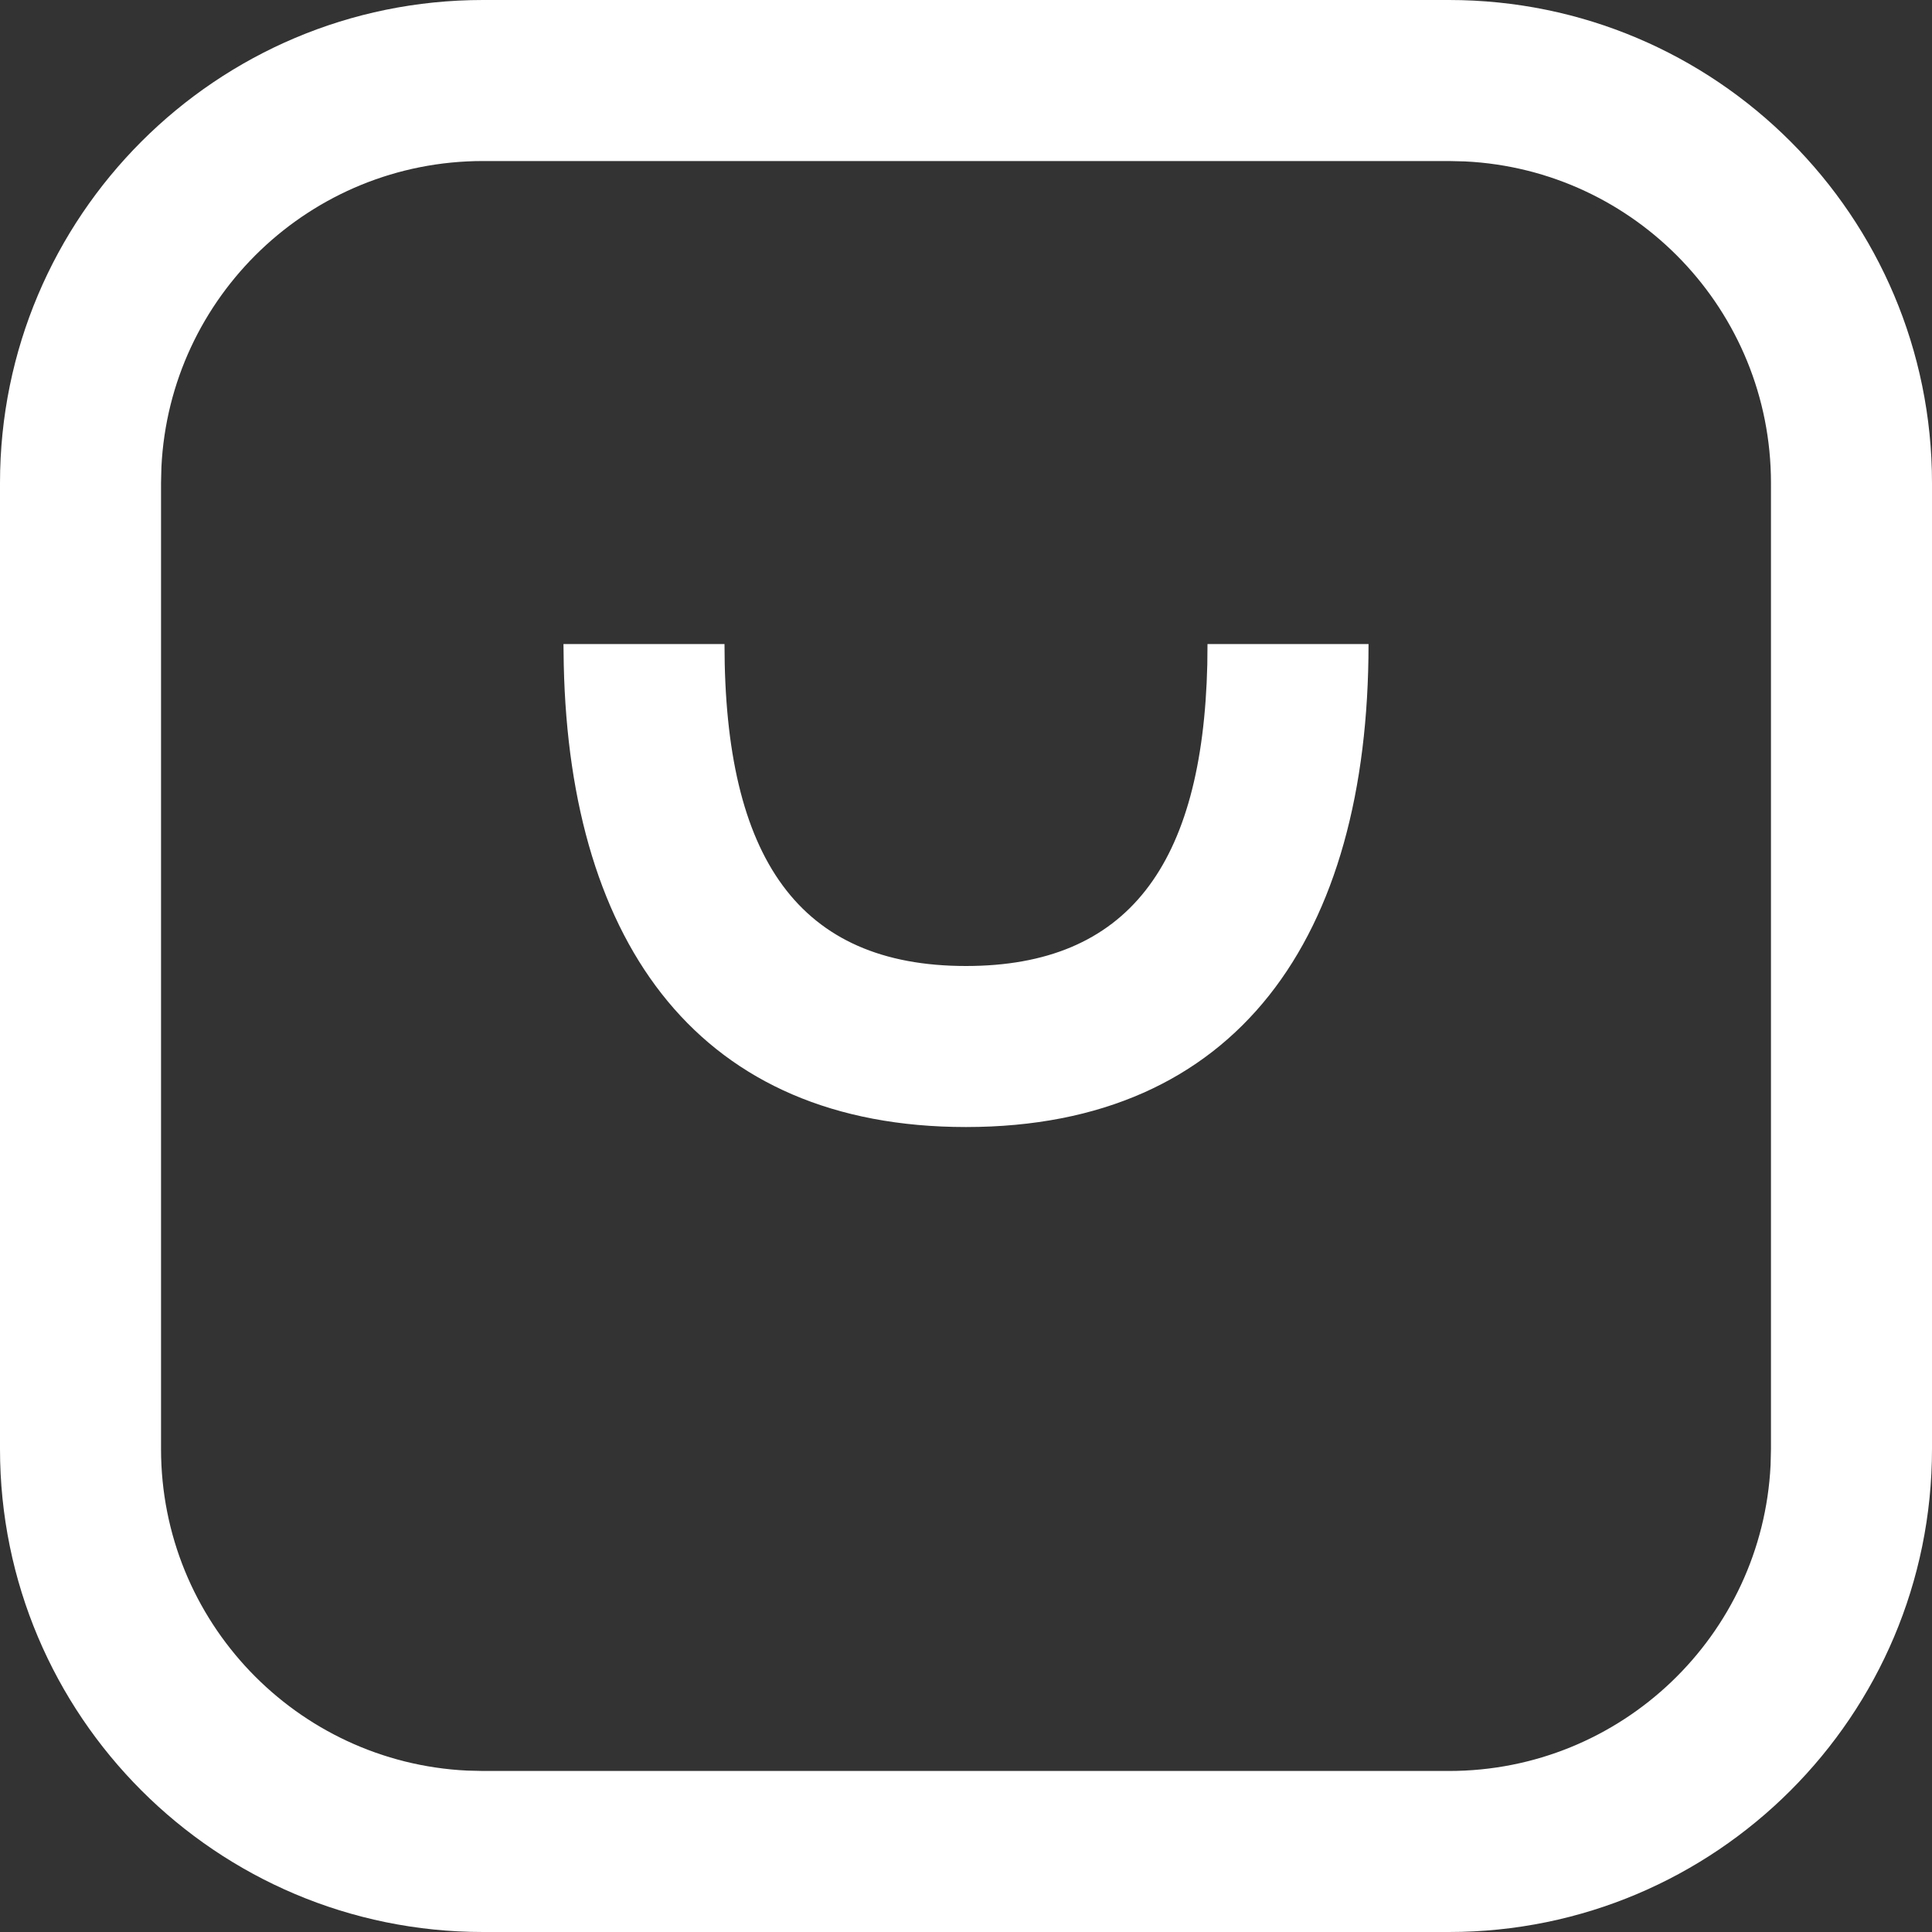 <svg width="20" height="20" viewBox="0 0 20 20" fill="none" xmlns="http://www.w3.org/2000/svg">
<rect x="0" y="0" width="20" height="20" fill="#333333" stroke="none"/>
<path fill-rule="evenodd" clip-rule="evenodd" d="M15 0C17.761 0 20 2.239 20 5V15C20 17.761 17.761 20 15 20H5C2.239 20 0 17.761 0 15V5C0 2.239 2.239 0 5 0H15ZM15 1.667H5C3.215 1.667 1.757 3.07 1.671 4.834L1.667 5V15C1.667 16.785 3.07 18.243 4.834 18.329L5 18.333H15C16.785 18.333 18.243 16.93 18.329 15.166L18.333 15V5C18.333 3.215 16.93 1.757 15.166 1.671L15 1.667ZM10 10C8.271 10 7.5 8.886 7.5 6.667H5.833L5.836 6.882C5.899 9.795 7.258 11.667 10 11.667C12.809 11.667 14.167 9.703 14.167 6.667H12.5L12.498 6.878C12.449 8.956 11.673 10 10 10Z" fill="white"/>
</svg>

